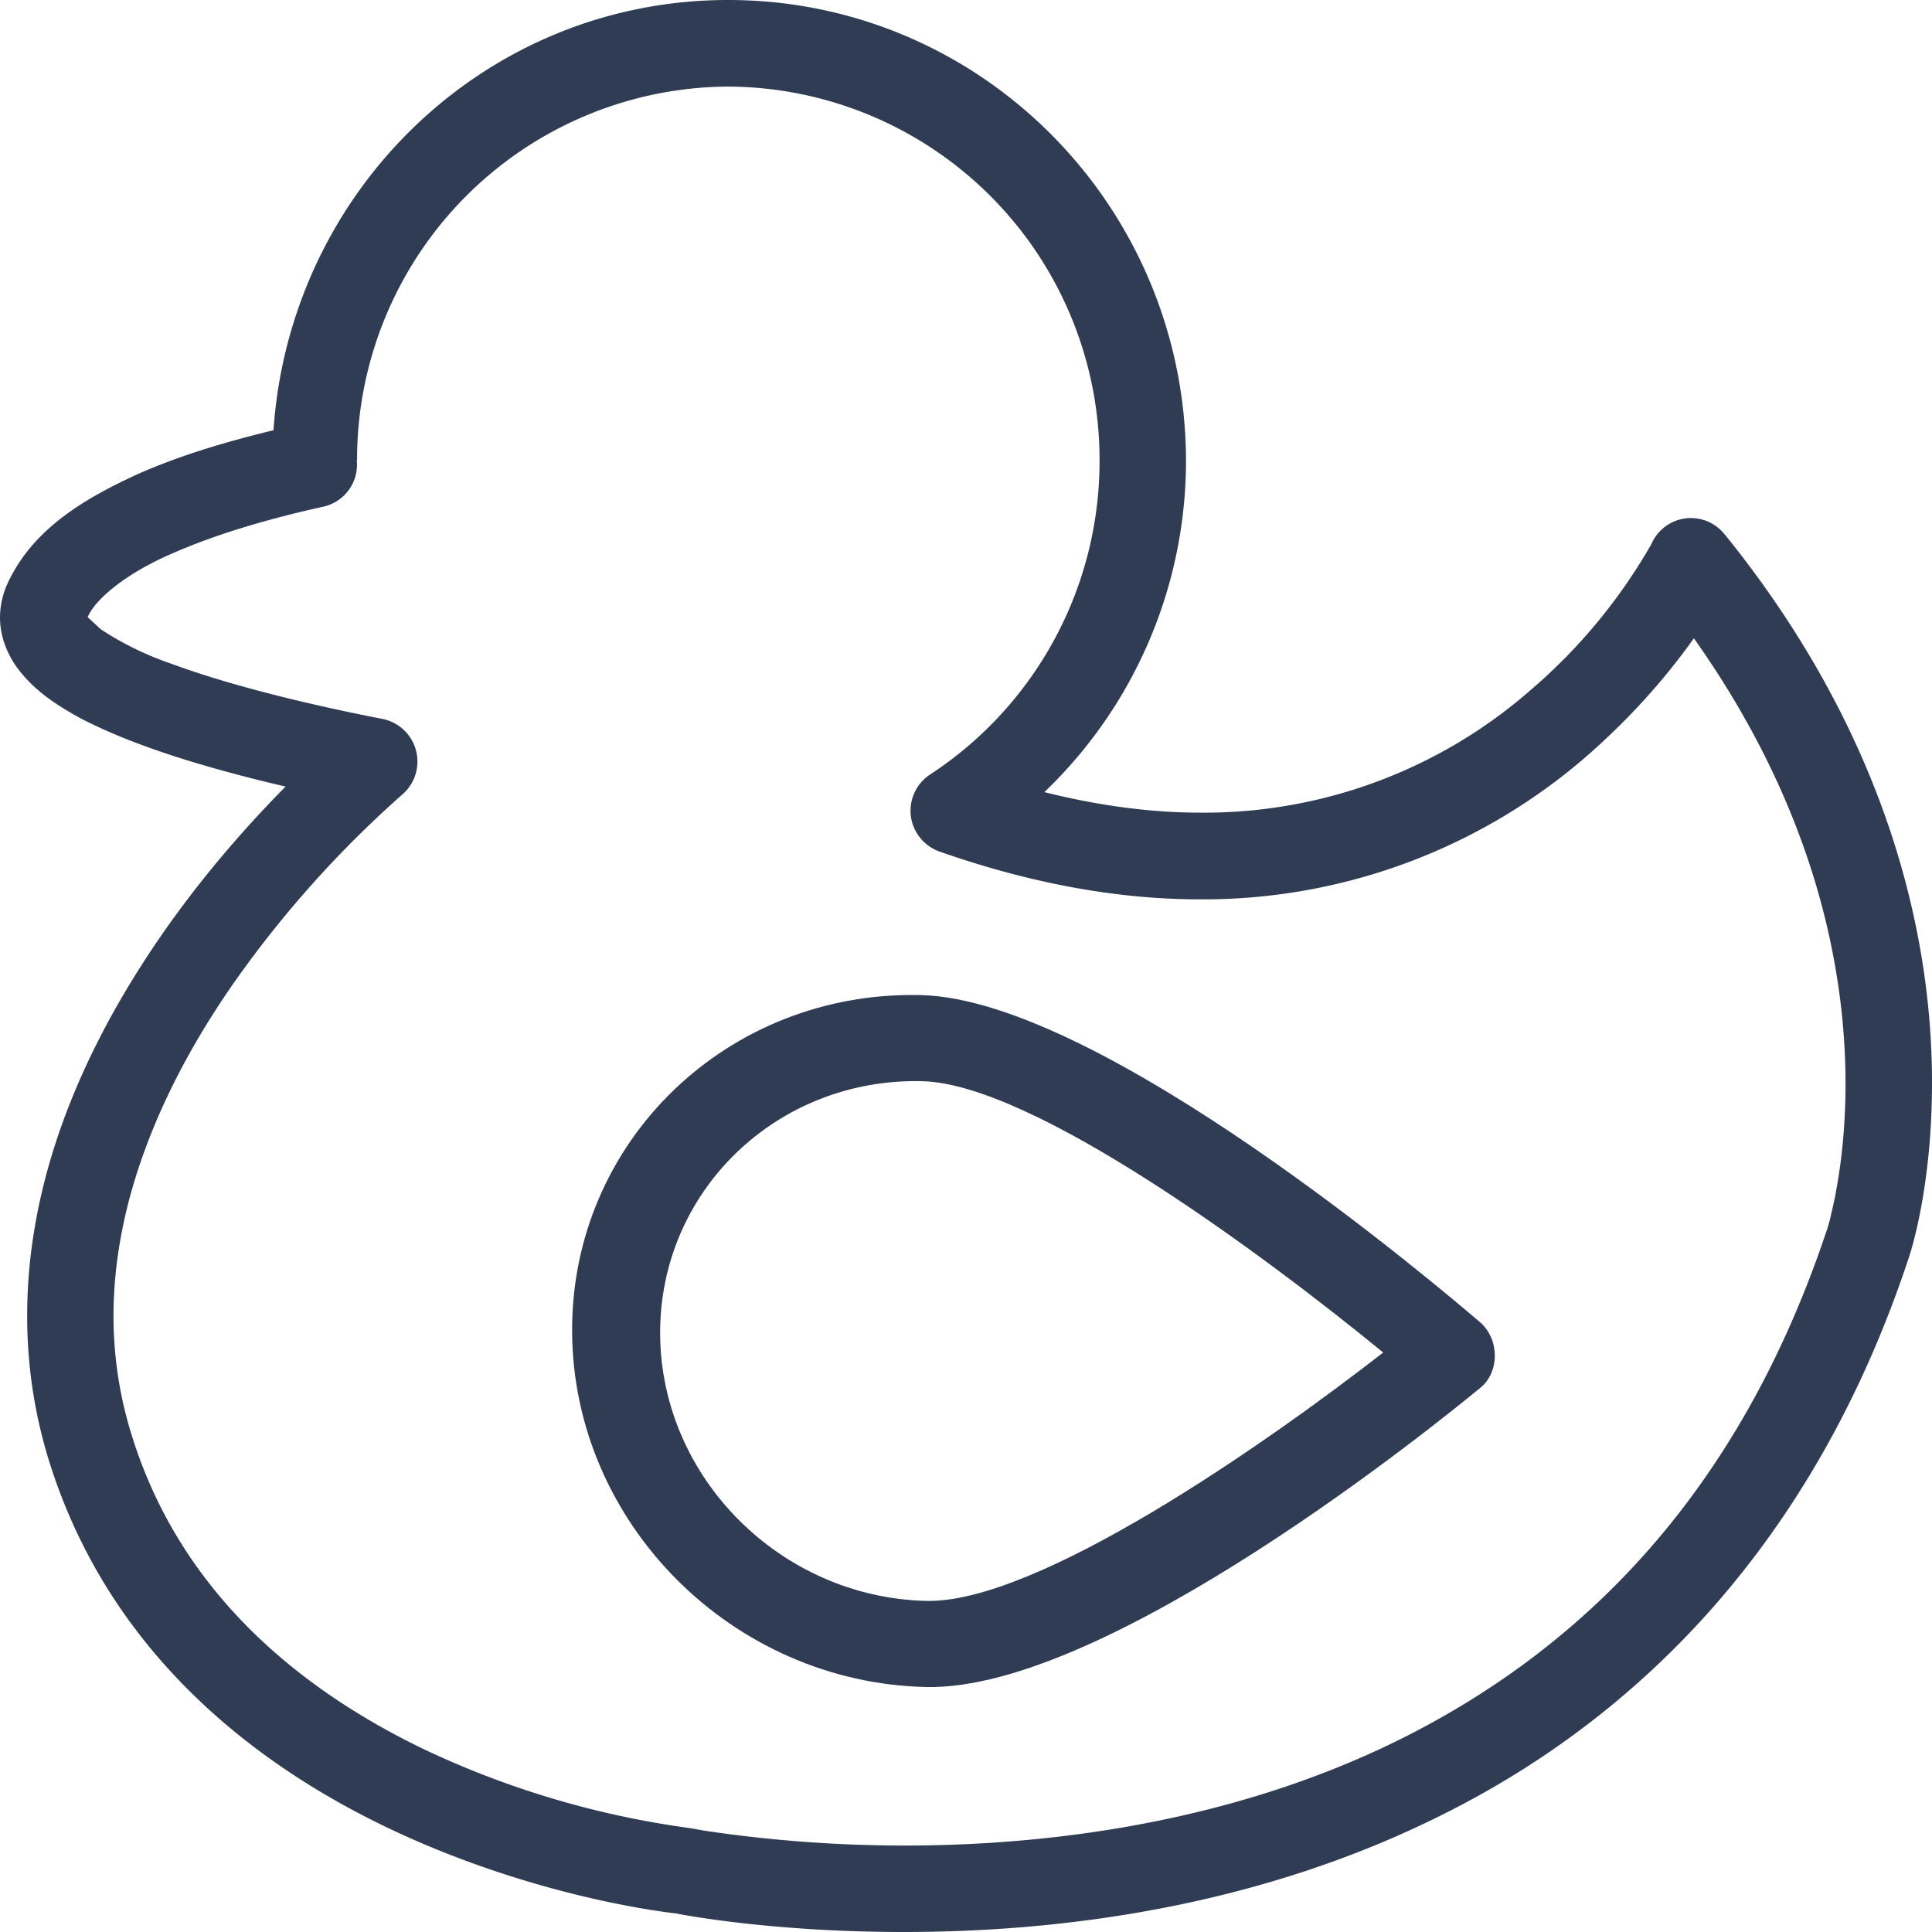 <svg fill="#2f3c53" viewBox="0 0 16 16" xmlns="http://www.w3.org/2000/svg"><g fill-rule="evenodd"><path d="M15.205 9.87c-.02.104-.04.185-.052.237l-.016.056-.004.013-.001.002c-.74 2.227-2.058 3.477-3.492 4.204-1.434.724-2.995.903-4.156.902a11.225 11.225 0 0 1-1.643-.122l-.12-.021-.034-.005-.035-.005a7.491 7.491 0 0 1-2.134-.641c-.993-.477-2.001-1.264-2.418-2.575a3.305 3.305 0 0 1-.16-1.018c0-1.018.46-1.992 1.004-2.768a8.949 8.949 0 0 1 1.392-1.553.36.36 0 0 0-.167-.622c-.572-.111-1.245-.27-1.752-.458a2.563 2.563 0 0 1-.583-.285l-.108-.1c.062-.151.329-.37.709-.531.387-.171.86-.3 1.243-.384a.356.356 0 0 0 .277-.38l.002-.01A3.09 3.09 0 0 1 6.03.717a3.09 3.09 0 0 1 3.076 3.1 3.1 3.1 0 0 1-1.403 2.597.36.36 0 0 0-.16.343.362.362 0 0 0 .237.295c.79.277 1.509.396 2.157.396a4.843 4.843 0 0 0 3.346-1.315c.33-.306.575-.608.745-.847 1.022 1.442 1.255 2.772 1.256 3.686 0 .38-.04.69-.08.899m-.921-5.445a.356.356 0 0 0-.6.065l-.008.017a4.582 4.582 0 0 1-.997 1.205A4.104 4.104 0 0 1 9.937 6.73c-.39 0-.82-.053-1.288-.17a3.8 3.8 0 0 0 1.173-2.743C9.818 1.71 8.126 0 6.03 0 4.02 0 2.4 1.578 2.265 3.563c-.358.087-.75.198-1.121.362-.455.208-.89.466-1.093.933A.696.696 0 0 0 0 5.114c0 .155.059.298.135.406.137.19.322.314.533.429.46.24 1.088.423 1.697.565-.3.304-.66.705-1.01 1.205-.588.845-1.13 1.943-1.13 3.178 0 .402.058.818.192 1.236.534 1.669 1.86 2.599 3.01 3.103 1.106.485 2.067.598 2.169.61.085.017.82.154 1.888.154 1.232 0 2.899-.184 4.478-.98 1.579-.791 3.059-2.216 3.85-4.617.01-.03.188-.571.188-1.432.002-1.13-.314-2.812-1.717-4.546"/><path d="M7.669 13.258c-1.205-.03-2.194-1.02-2.202-2.207-.008-1.185.967-2.127 2.172-2.097.92.023 2.832 1.44 3.816 2.247-.973.758-2.866 2.08-3.786 2.057m-.04-5.017c-1.604-.04-2.902 1.213-2.891 2.792.01 1.583 1.327 2.902 2.93 2.938 1.504.037 4.279-2.22 4.593-2.479.159-.13.158-.402-.004-.542-.317-.27-3.13-2.67-4.627-2.709"/></g></svg>